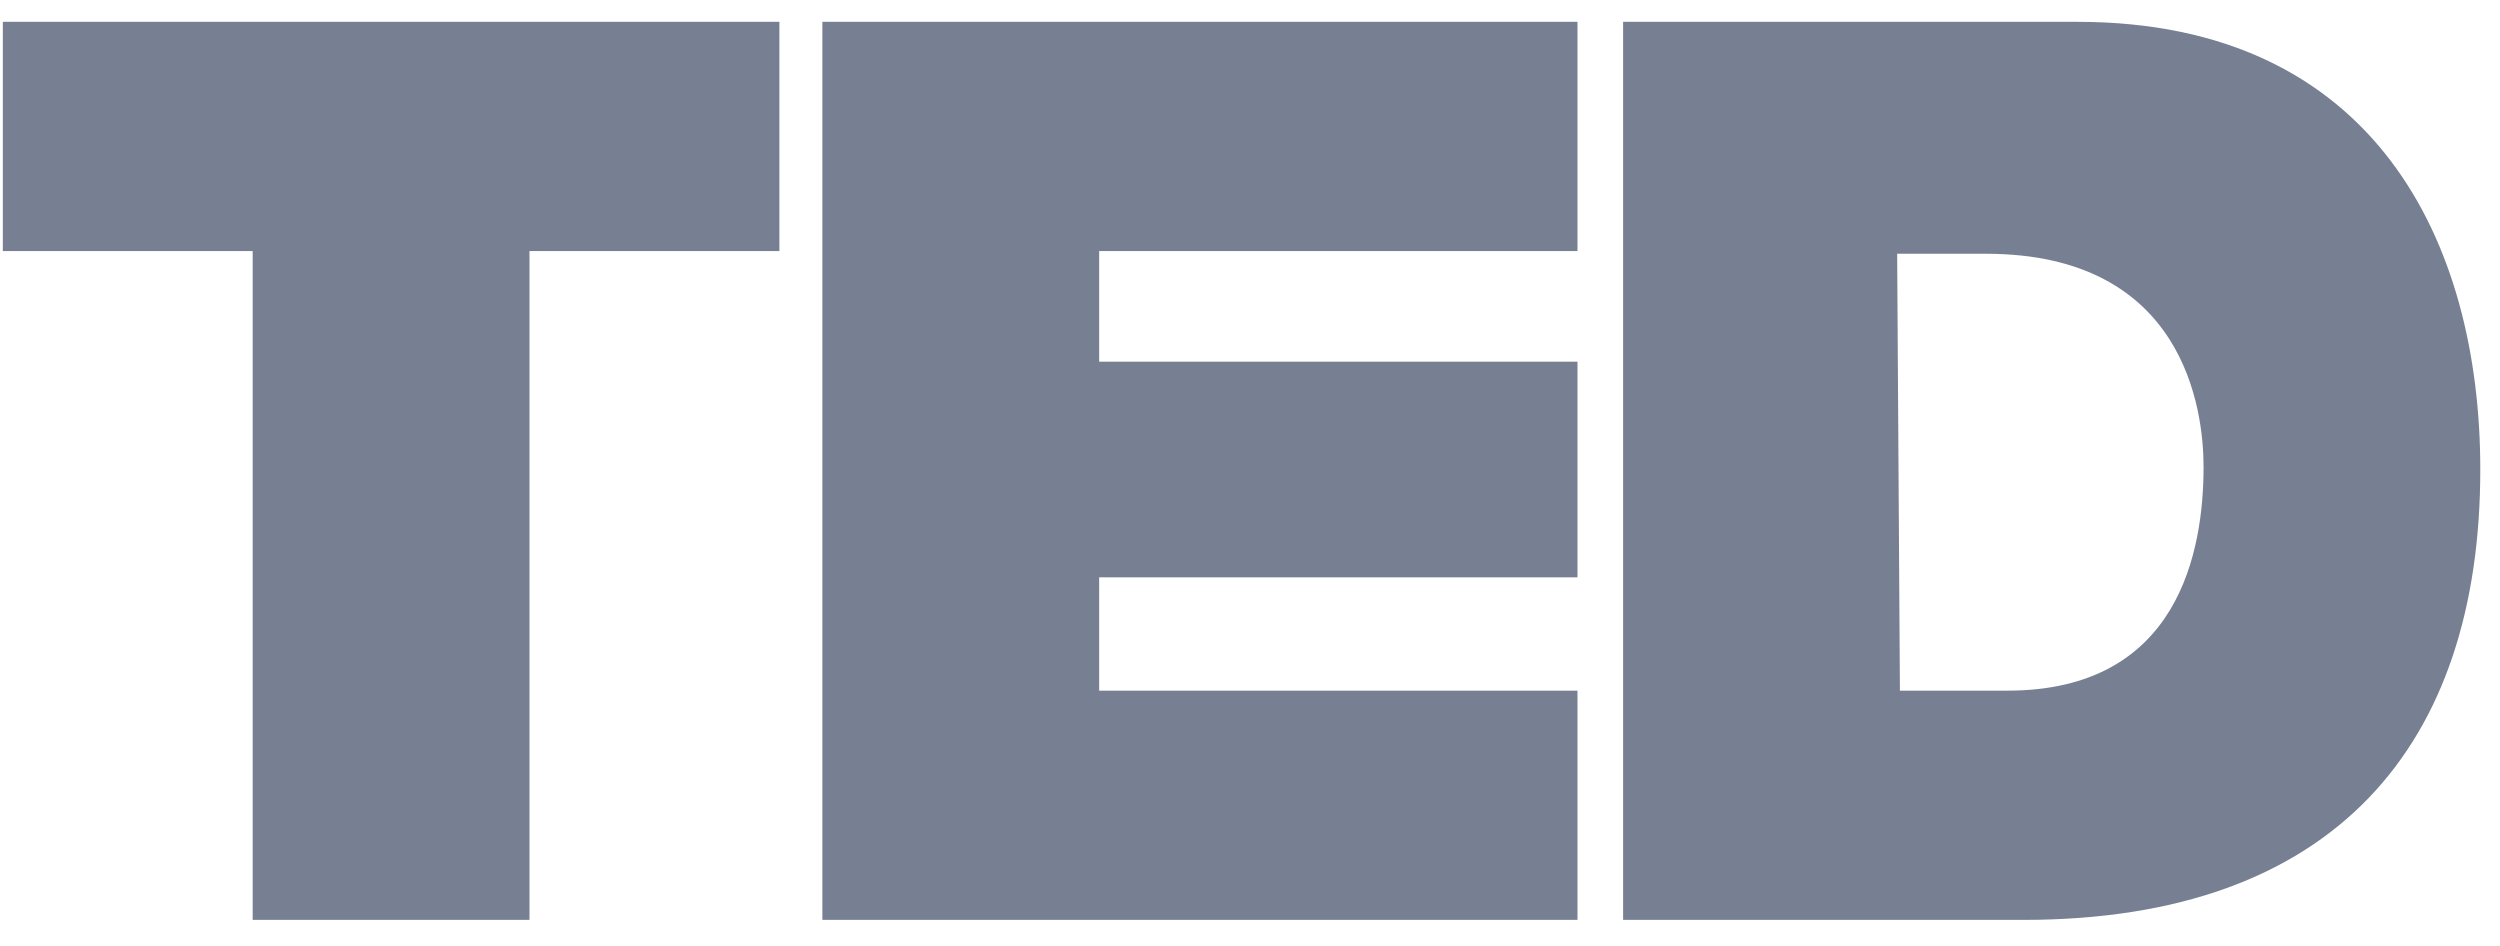 <svg width="111" height="42" viewBox="0 0 111 42" fill="none" xmlns="http://www.w3.org/2000/svg">
<g clip-path="url(#clip0_1642_127815)">
<path d="M11.219 11.147H0.125L0.125 0.969H34.605V11.147H23.509V40.843H11.219V11.147ZM36.513 0.969H70.04V11.147H48.803V16.057H70.04V25.635H48.803V30.665H70.04V40.843H36.513V0.969ZM72.066 0.969H92.23C105.474 0.969 110.125 10.788 110.125 20.847C110.125 33.061 103.681 40.843 89.843 40.843H72.066V0.969ZM84.356 30.665H89.126C96.762 30.665 97.838 24.439 97.838 20.727C97.838 18.212 97.003 11.267 88.172 11.267H84.234L84.356 30.665Z" fill="#778092"/>
</g>
<defs>
<clipPath id="clip0_1642_127815">
<rect width="110" height="40.401" fill="white" transform="translate(0.125 0.68)"/>
</clipPath>
</defs>
</svg>
